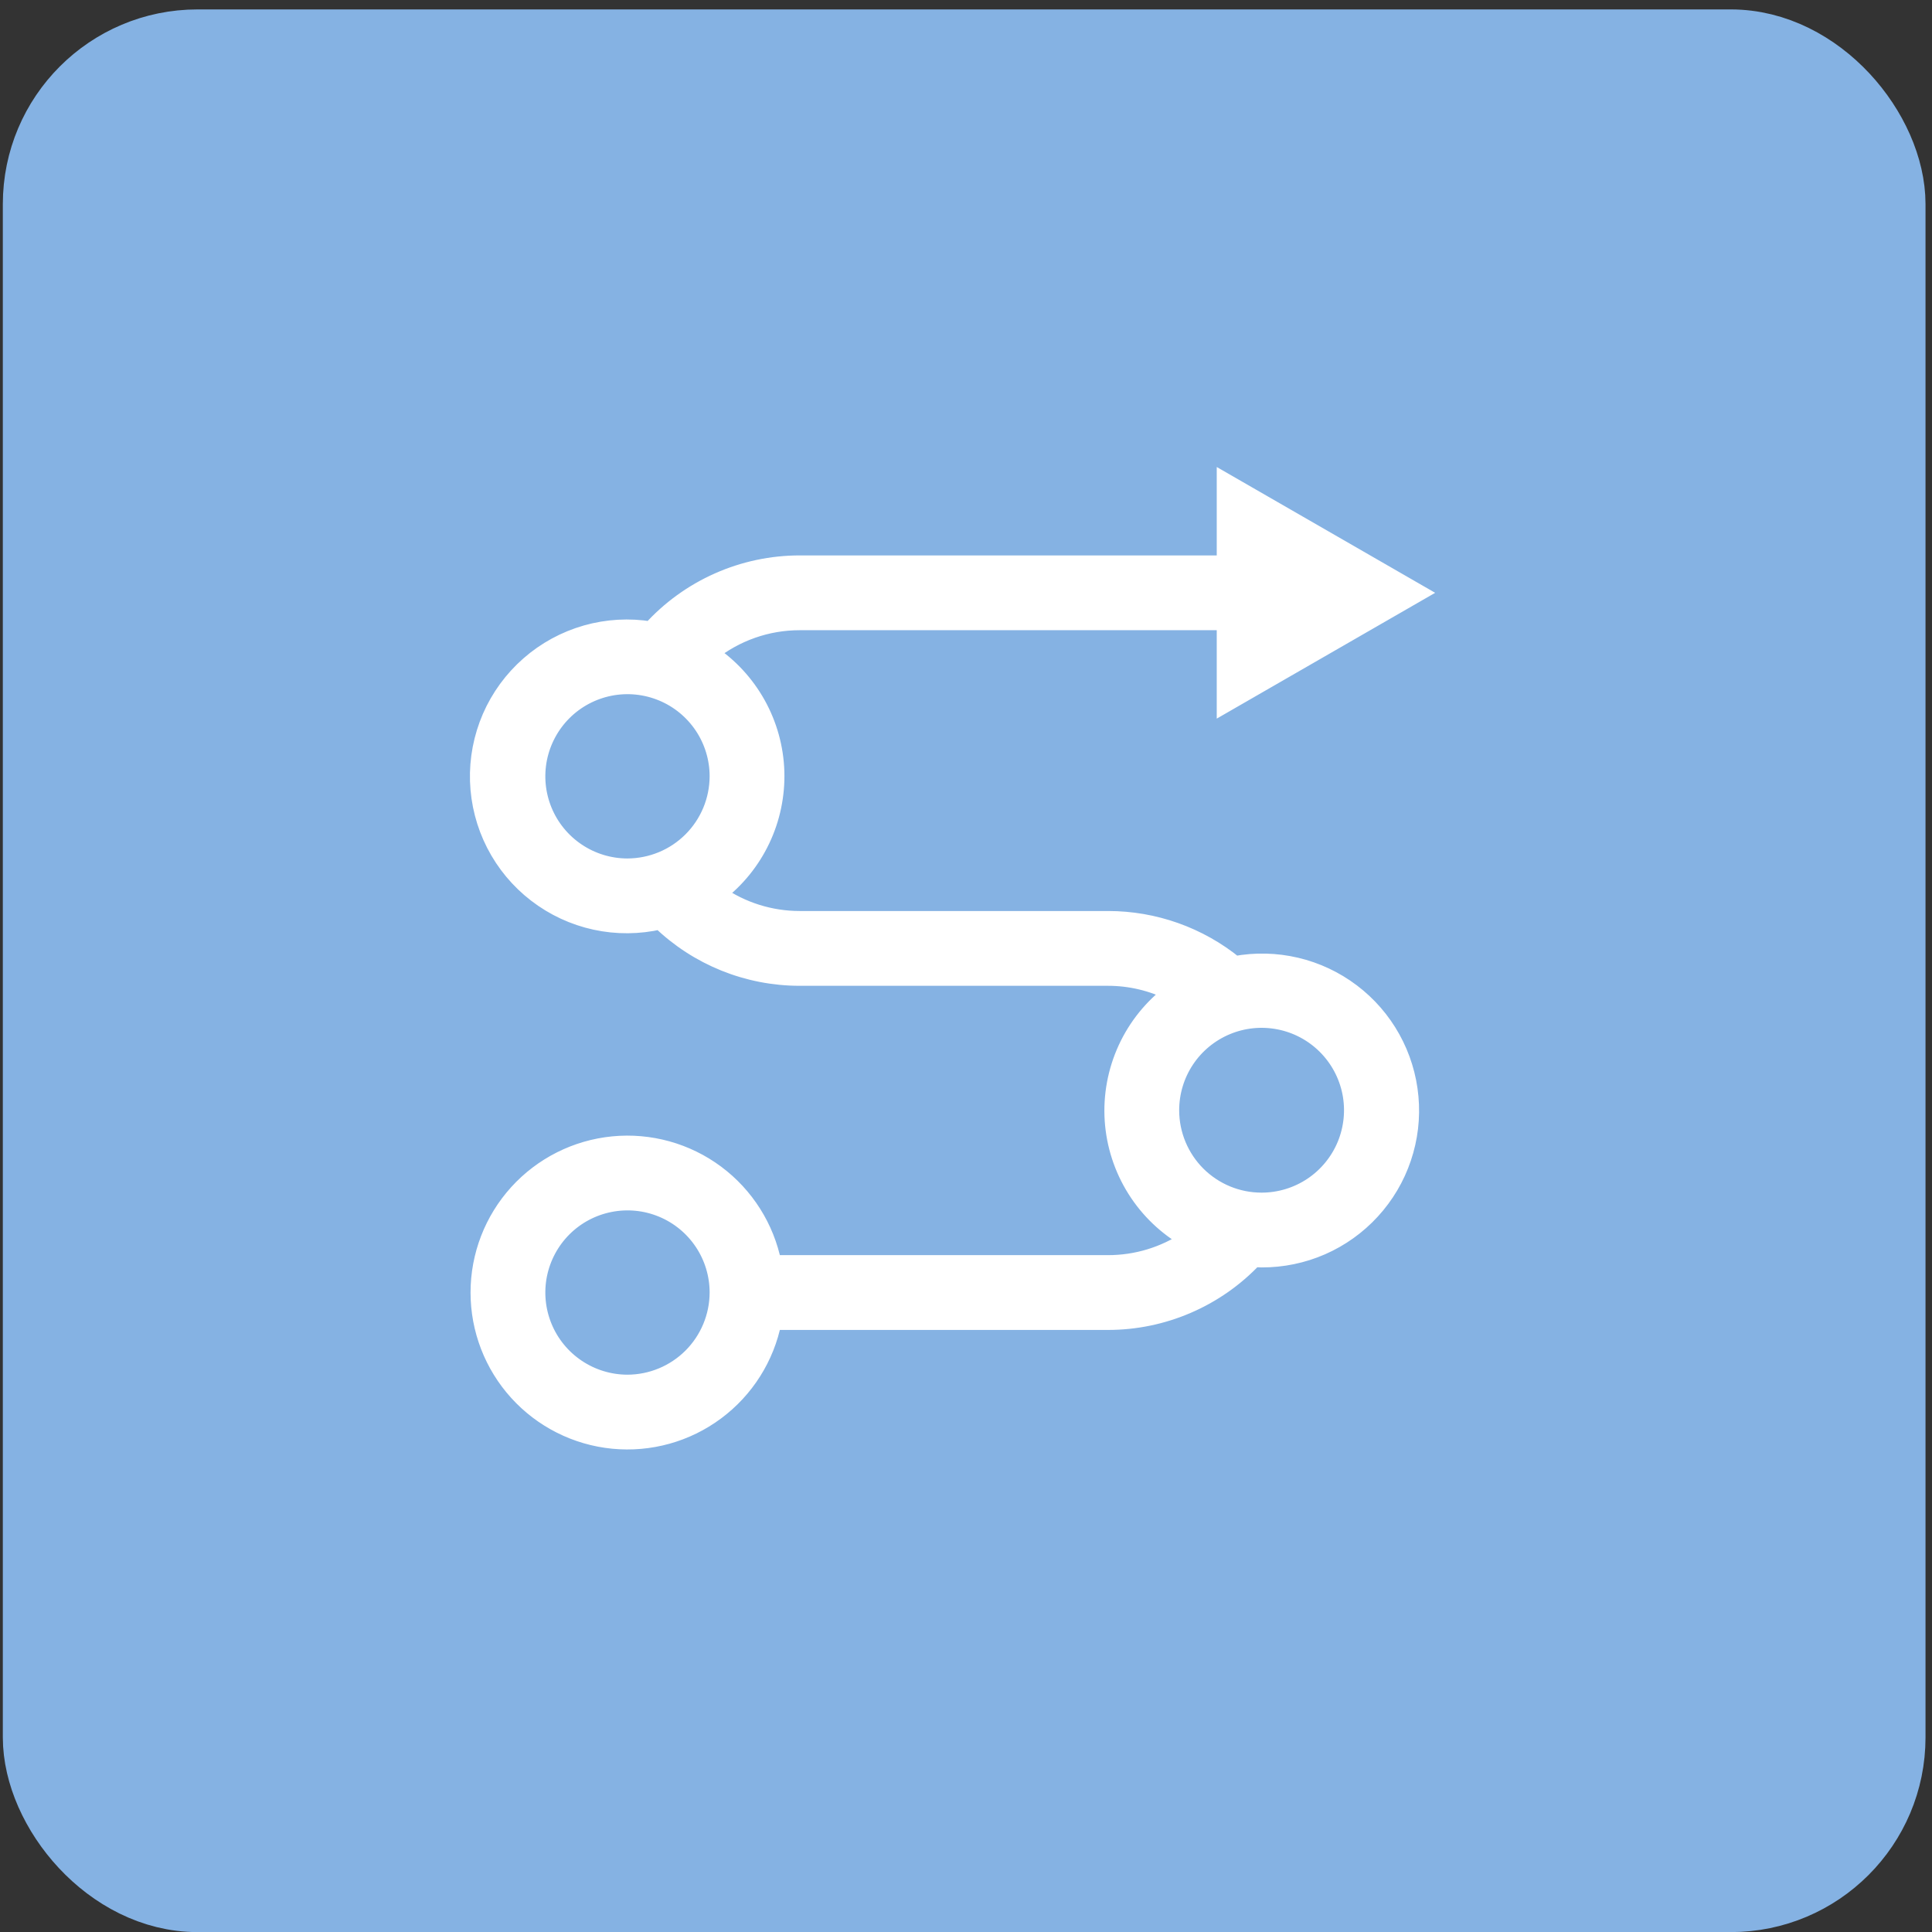 <svg width="56" height="56" viewBox="0 0 56 56" fill="none" xmlns="http://www.w3.org/2000/svg">
<rect x="0" y="0" width="56" height="56" fill="#333333" stroke="none"/>
<rect x="1.291" y="1.482" width="53.312" height="53.312" rx="4.434" fill="#85B2E3" stroke="#85B2E3" stroke-width="2.418"/>
<path d="M22.404 36.631C22.197 35.584 21.607 34.651 20.75 34.014C19.894 33.378 18.831 33.083 17.768 33.187C16.706 33.291 15.72 33.787 15.003 34.577C14.286 35.368 13.889 36.397 13.889 37.465C13.889 38.532 14.286 39.562 15.003 40.352C15.72 41.143 16.706 41.639 17.768 41.743C18.831 41.847 19.894 41.552 20.75 40.915C21.607 40.279 22.197 39.346 22.404 38.299H32.116C32.908 38.299 33.691 38.137 34.418 37.823C35.145 37.51 35.801 37.051 36.344 36.476C36.419 36.48 36.492 36.487 36.568 36.487C37.167 36.489 37.759 36.367 38.308 36.127C38.856 35.887 39.349 35.535 39.753 35.093C40.158 34.652 40.466 34.131 40.657 33.564C40.849 32.997 40.92 32.396 40.865 31.799C40.811 31.203 40.633 30.625 40.342 30.101C40.052 29.578 39.655 29.121 39.177 28.76C38.7 28.399 38.152 28.141 37.569 28.004C36.986 27.867 36.382 27.853 35.793 27.963C34.755 27.117 33.456 26.655 32.116 26.656H23.179C22.328 26.656 21.497 26.395 20.8 25.906C21.343 25.493 21.779 24.955 22.072 24.338C22.365 23.722 22.506 23.044 22.485 22.362C22.463 21.68 22.278 21.013 21.946 20.416C21.614 19.82 21.145 19.311 20.577 18.933C21.314 18.34 22.233 18.016 23.179 18.017H35.518V20.397L41.098 17.183L35.518 13.969V16.349H23.179C22.367 16.349 21.563 16.52 20.821 16.85C20.078 17.18 19.413 17.661 18.868 18.264C18.241 18.16 17.599 18.197 16.989 18.371C16.378 18.546 15.813 18.853 15.336 19.272C14.858 19.691 14.479 20.21 14.226 20.792C13.974 21.375 13.853 22.006 13.873 22.641C13.894 23.276 14.054 23.898 14.344 24.464C14.634 25.029 15.045 25.523 15.549 25.91C16.052 26.297 16.635 26.568 17.256 26.703C17.876 26.838 18.519 26.833 19.138 26.69C20.222 27.738 21.671 28.324 23.179 28.324H32.116C32.762 28.324 33.398 28.475 33.974 28.765C33.405 29.192 32.95 29.755 32.653 30.402C32.356 31.049 32.224 31.759 32.27 32.47C32.317 33.18 32.54 33.868 32.919 34.471C33.298 35.074 33.821 35.572 34.441 35.922C33.755 36.385 32.945 36.632 32.116 36.631H22.404ZM18.18 40.096C17.66 40.094 17.152 39.938 16.721 39.648C16.289 39.358 15.953 38.947 15.755 38.466C15.557 37.985 15.506 37.456 15.608 36.947C15.711 36.437 15.962 35.969 16.33 35.601C16.699 35.234 17.168 34.984 17.678 34.884C18.188 34.783 18.716 34.835 19.197 35.035C19.677 35.234 20.087 35.571 20.376 36.004C20.665 36.436 20.819 36.945 20.819 37.465C20.817 38.163 20.538 38.833 20.044 39.326C19.549 39.819 18.879 40.096 18.18 40.096ZM18.18 25.133C17.66 25.132 17.152 24.976 16.721 24.686C16.289 24.396 15.953 23.985 15.755 23.504C15.557 23.023 15.506 22.494 15.608 21.984C15.711 21.475 15.962 21.006 16.33 20.639C16.698 20.272 17.167 20.022 17.677 19.921C18.188 19.82 18.716 19.873 19.196 20.072C19.677 20.271 20.087 20.609 20.376 21.041C20.665 21.474 20.819 21.982 20.819 22.502C20.817 23.201 20.538 23.87 20.044 24.363C19.549 24.857 18.879 25.133 18.18 25.133ZM33.929 32.188C33.928 31.666 34.081 31.155 34.37 30.72C34.659 30.285 35.071 29.946 35.553 29.745C36.035 29.544 36.566 29.491 37.078 29.592C37.59 29.692 38.061 29.943 38.431 30.312C38.801 30.681 39.053 31.151 39.156 31.663C39.258 32.175 39.206 32.706 39.007 33.189C38.807 33.671 38.469 34.084 38.035 34.374C37.601 34.664 37.09 34.819 36.568 34.819C35.869 34.82 35.199 34.543 34.704 34.05C34.21 33.556 33.931 32.887 33.929 32.188Z" fill="white" stroke="white" stroke-width="0.5"/>
</svg>
